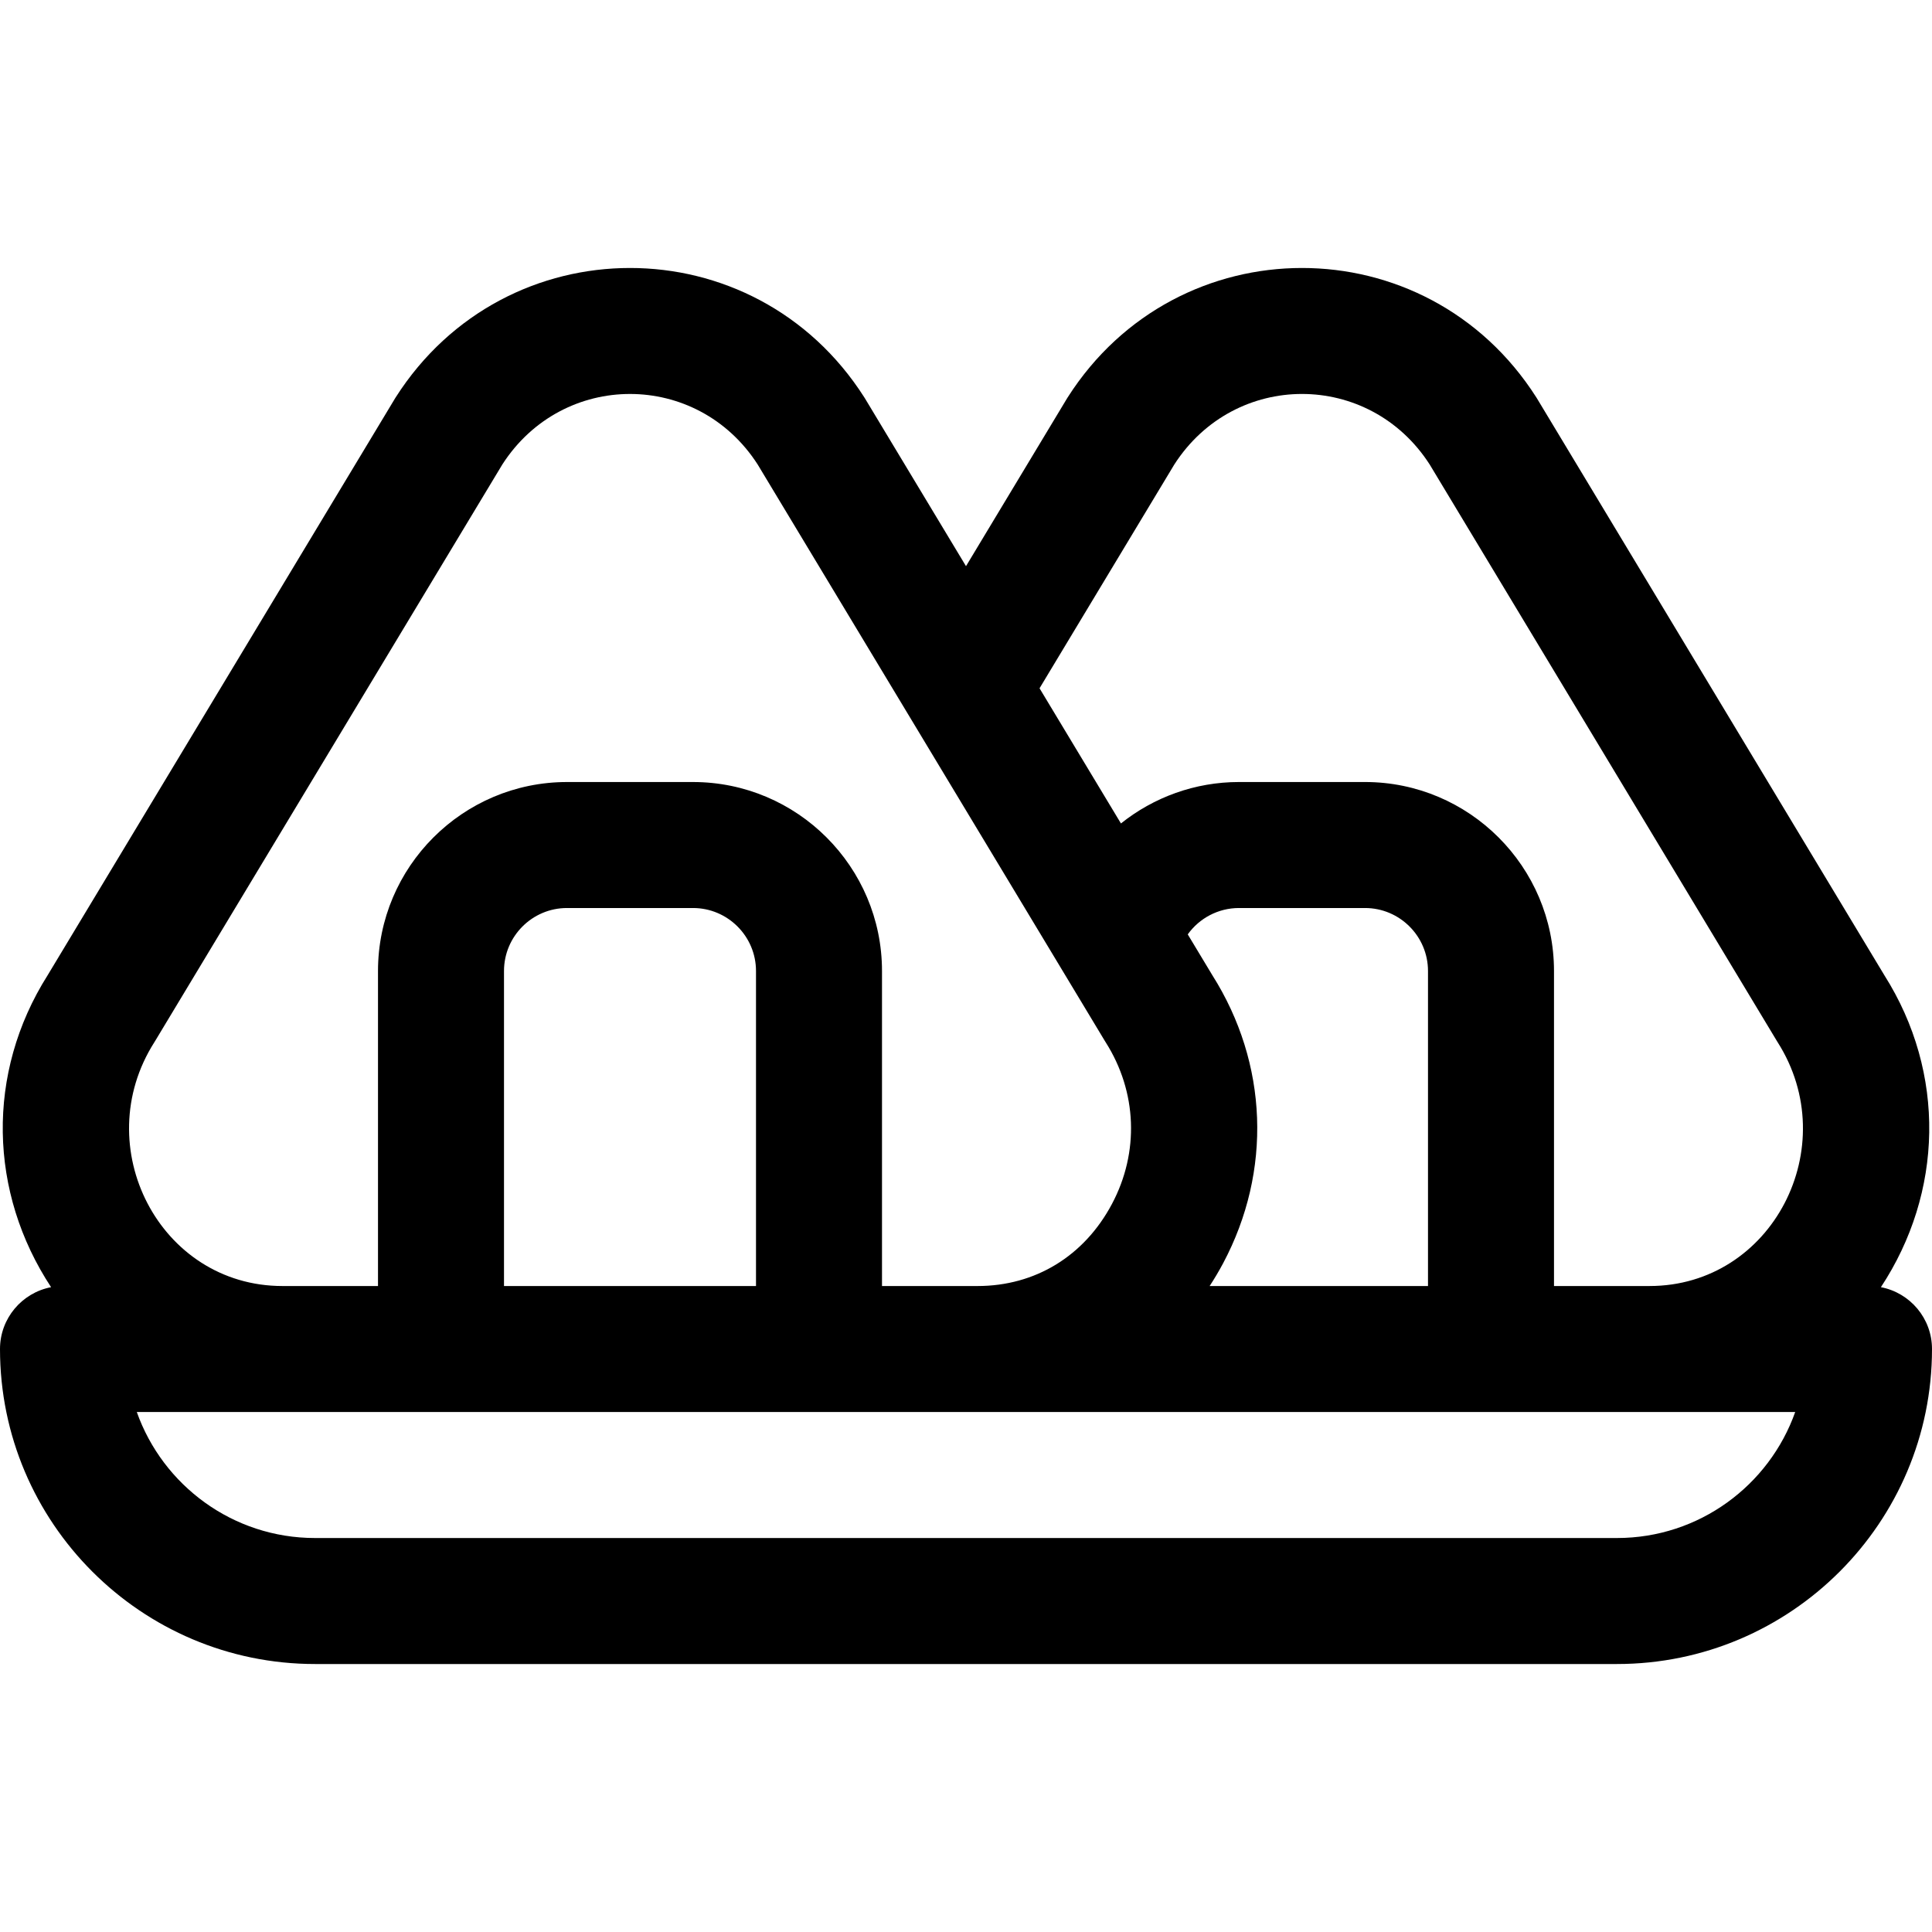 <?xml version="1.0" encoding="iso-8859-1"?>
<!-- Uploaded to: SVG Repo, www.svgrepo.com, Generator: SVG Repo Mixer Tools -->
<svg fill="#000000" height="800px" width="800px" version="1.1" id="Layer_1" xmlns="http://www.w3.org/2000/svg" xmlns:xlink="http://www.w3.org/1999/xlink" 
	 viewBox="0 0 512 512" xml:space="preserve">
<g>
	<g>
		<path d="M498.459,341.116c16.491-25.035,17.347-56.682,0.917-82.667l-92.015-152.786c-0.072-0.12-0.147-0.24-0.223-0.359
			c-29.148-45.734-95.065-45.695-124.189,0c-0.076,0.119-0.15,0.239-0.223,0.359L256,150.041l-26.726-44.378
			c-0.072-0.12-0.147-0.24-0.223-0.359c-29.148-45.734-95.064-45.695-124.188,0c-0.076,0.119-0.15,0.239-0.223,0.359L12.624,258.449
			c-16.433,25.988-15.571,57.637,0.916,82.668C5.83,342.593,0,349.364,0,357.504c0,46.03,37.448,83.478,83.478,83.478h345.043
			c46.03,0,83.478-37.448,83.478-83.478C512,349.364,506.17,342.592,498.459,341.116z M40.914,276.189
			c0.073-0.115,0.145-0.23,0.215-0.347l91.996-152.754c16.042-24.918,51.631-24.901,67.662,0l40.802,67.75
			c0.018,0.03,0.037,0.06,0.055,0.09l51.14,84.914c0.07,0.117,0.142,0.233,0.215,0.347c8.352,13.129,8.974,29.167,1.667,42.898
			c-7.352,13.805-20.332,21.723-35.611,21.723h-25.316v-83.478c0-27.618-22.469-50.087-50.087-50.087h-33.391
			c-27.618,0-50.087,22.469-50.087,50.087v83.478H74.858C42.319,340.809,23.302,303.877,40.914,276.189z M200.348,257.33v83.478
			h-66.783V257.33c0-9.206,7.49-16.696,16.696-16.696h33.391C192.858,240.635,200.348,248.124,200.348,257.33z M428.522,407.591
			H83.478c-21.767,0-40.336-13.956-47.226-33.391c15.708,0,411.534,0,439.495,0C468.857,393.635,450.29,407.591,428.522,407.591z
			 M321.287,258.448l-6.52-10.827c3.065-4.282,8.066-6.987,13.58-6.987h33.391c9.206,0,16.696,7.49,16.696,16.696v83.478h-57.865
			c1.264-1.94,2.461-3.947,3.571-6.032C337.142,310.347,336.071,281.829,321.287,258.448z M437.141,340.809h-25.315V257.33
			c0-27.618-22.469-50.087-50.087-50.087h-33.391c-11.694,0-22.627,4.059-31.285,10.98l-21.573-35.821l35.722-59.316
			c16.041-24.917,51.633-24.902,67.664,0.001L470.87,275.84c0.07,0.117,0.142,0.233,0.215,0.348
			C488.695,303.87,469.687,340.809,437.141,340.809z"/>
	</g>
</g>
</svg>